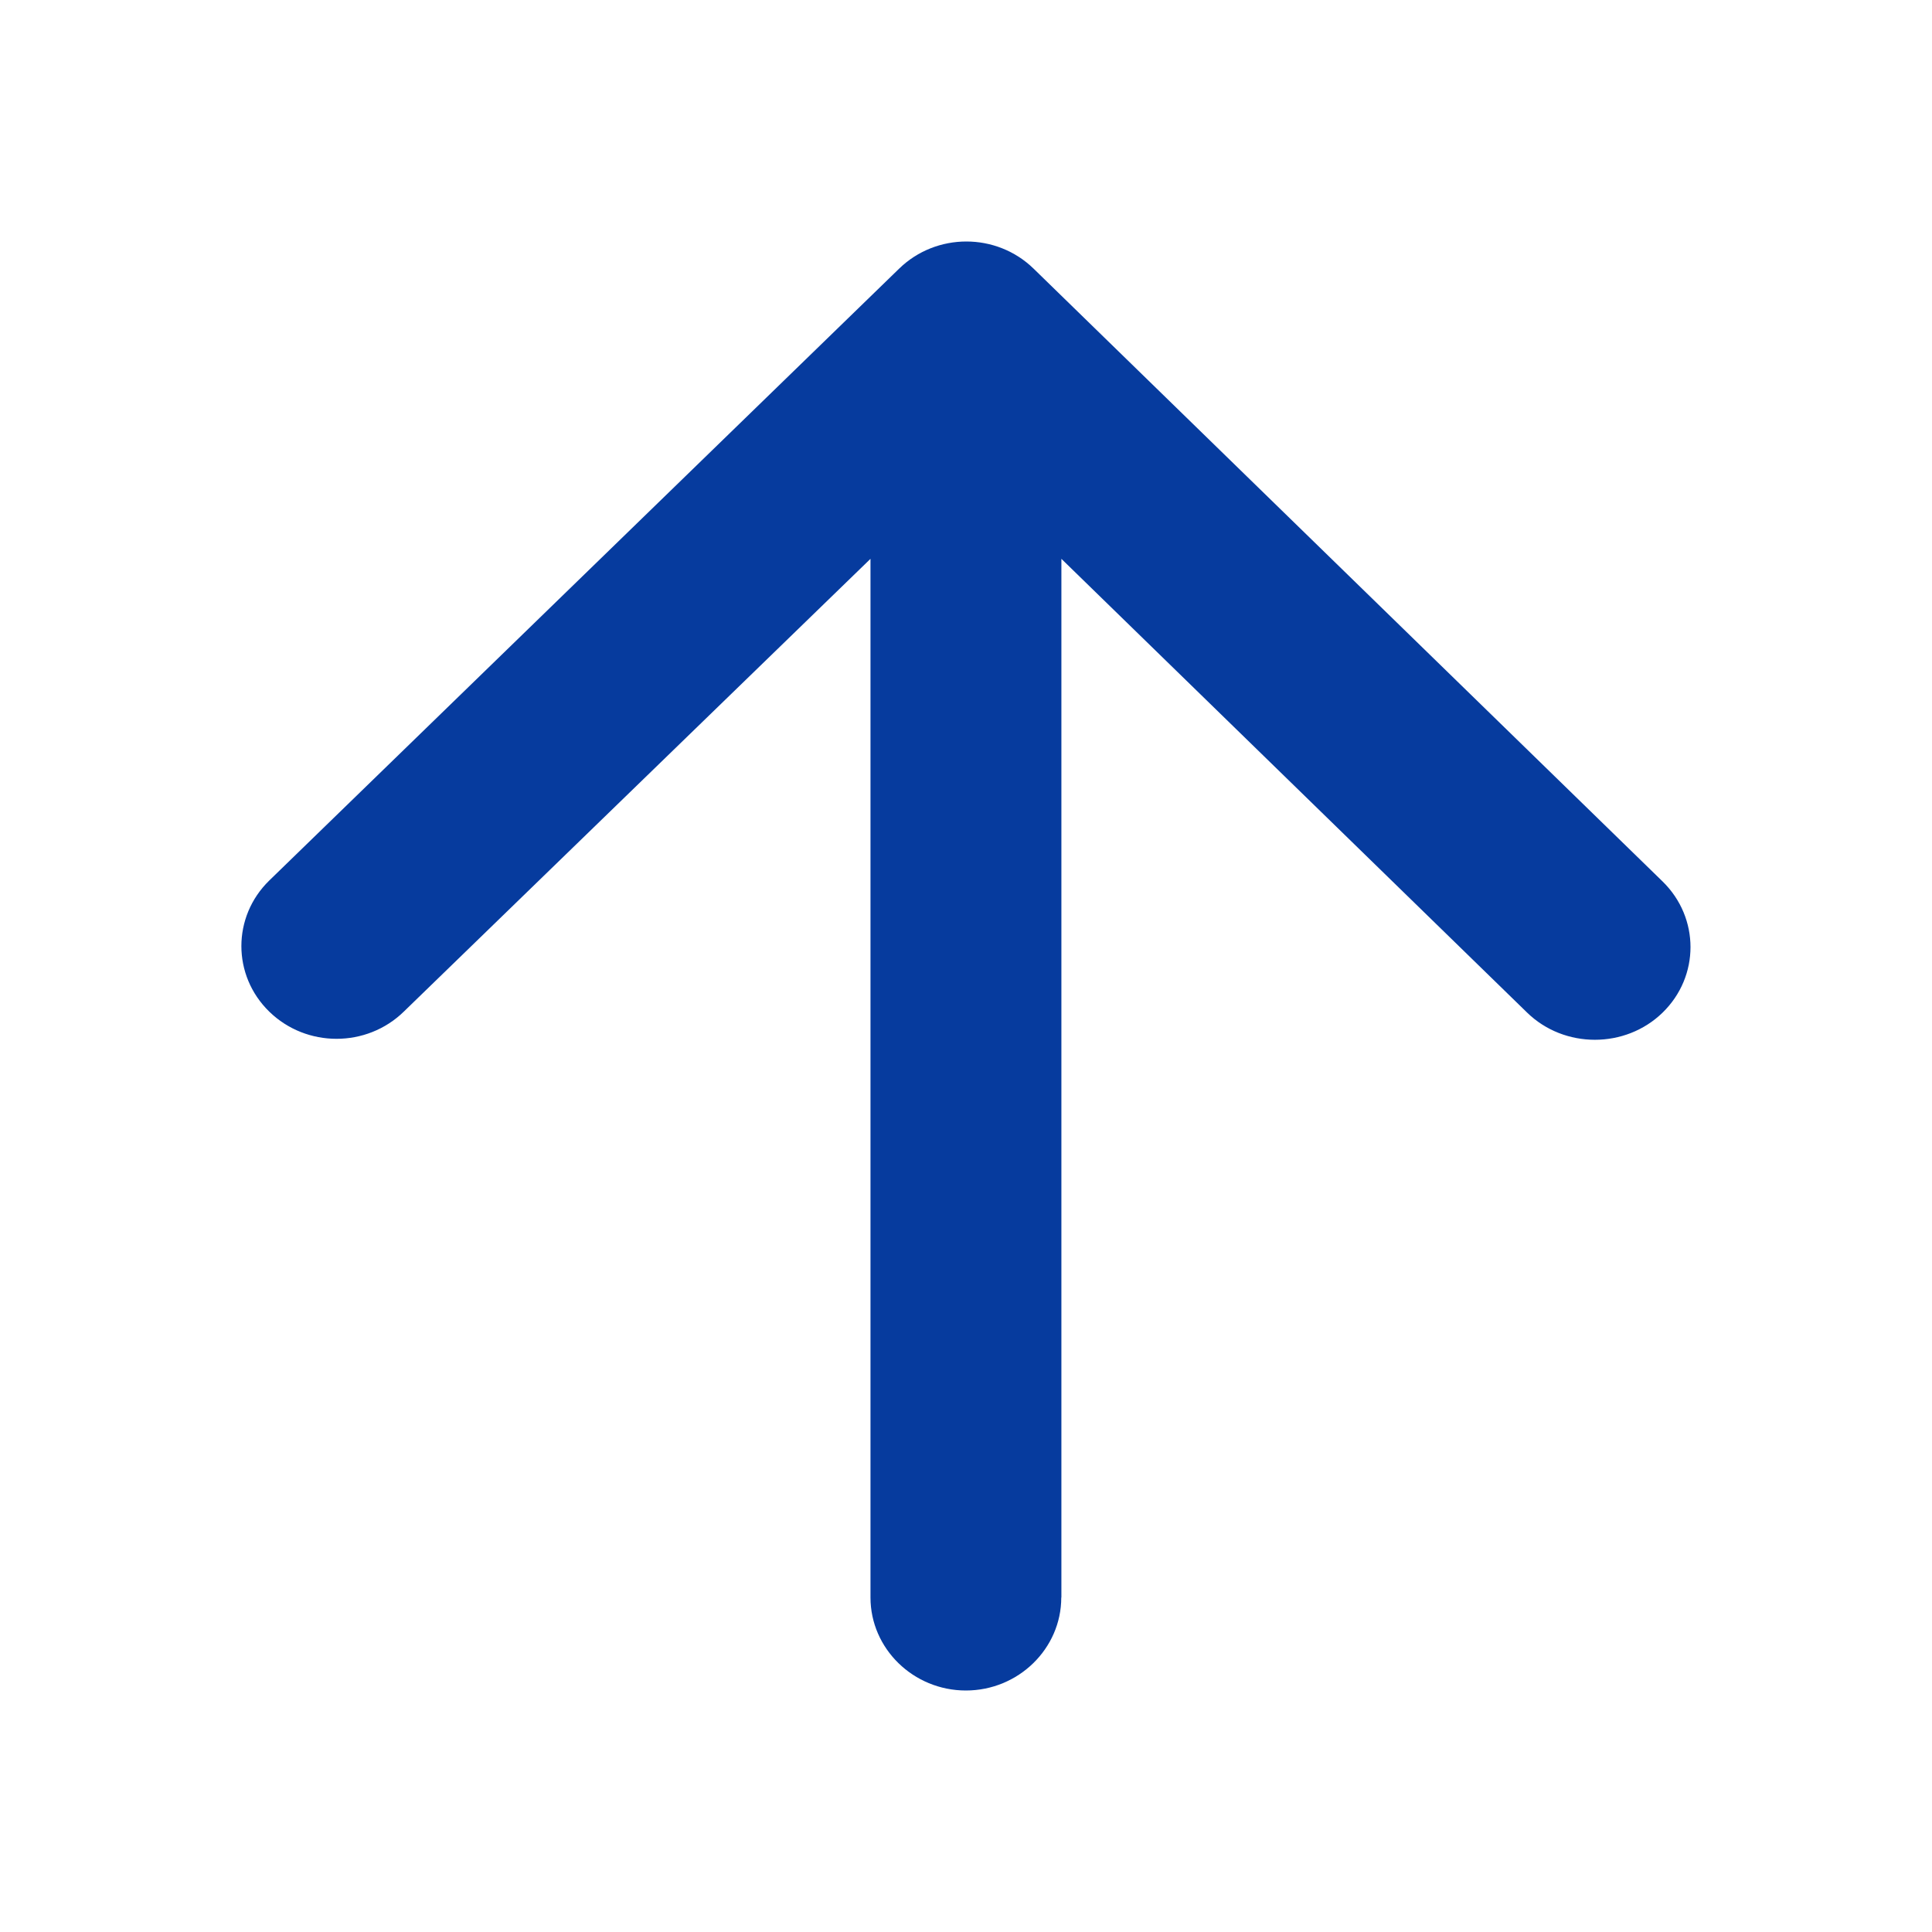 <svg xmlns="http://www.w3.org/2000/svg" width="16" height="16" viewBox="0 0 16 16">
    <g fill="none" fill-rule="evenodd">
        <g>
            <g>
                <g>
                    <g>
                        <g>
                            <path d="M0 0L16 0 16 16 0 16z" transform="translate(-1313 -3103) translate(0 3083) translate(1297 8) translate(16 8) translate(0 4)"/>
                            <path fill="#063B9E" d="M8.79 13.23V4.628l3.857 3.758c.308.3.814.3 1.122 0 .308-.3.308-.785 0-1.086L8.56 2.225c-.308-.3-.806-.3-1.114 0L2.23 7.292c-.308.3-.308.786 0 1.086.308.3.806.3 1.114 0l3.865-3.75v8.602c0 .423.355.77.79.77.435 0 .79-.347.79-.77z" transform="translate(-1313 -3103) translate(0 3083) translate(1297 8) translate(16 8) translate(0 4)"/>
                        </g>
                    </g>
                </g>
            </g>
        </g>
    </g>
</svg>
